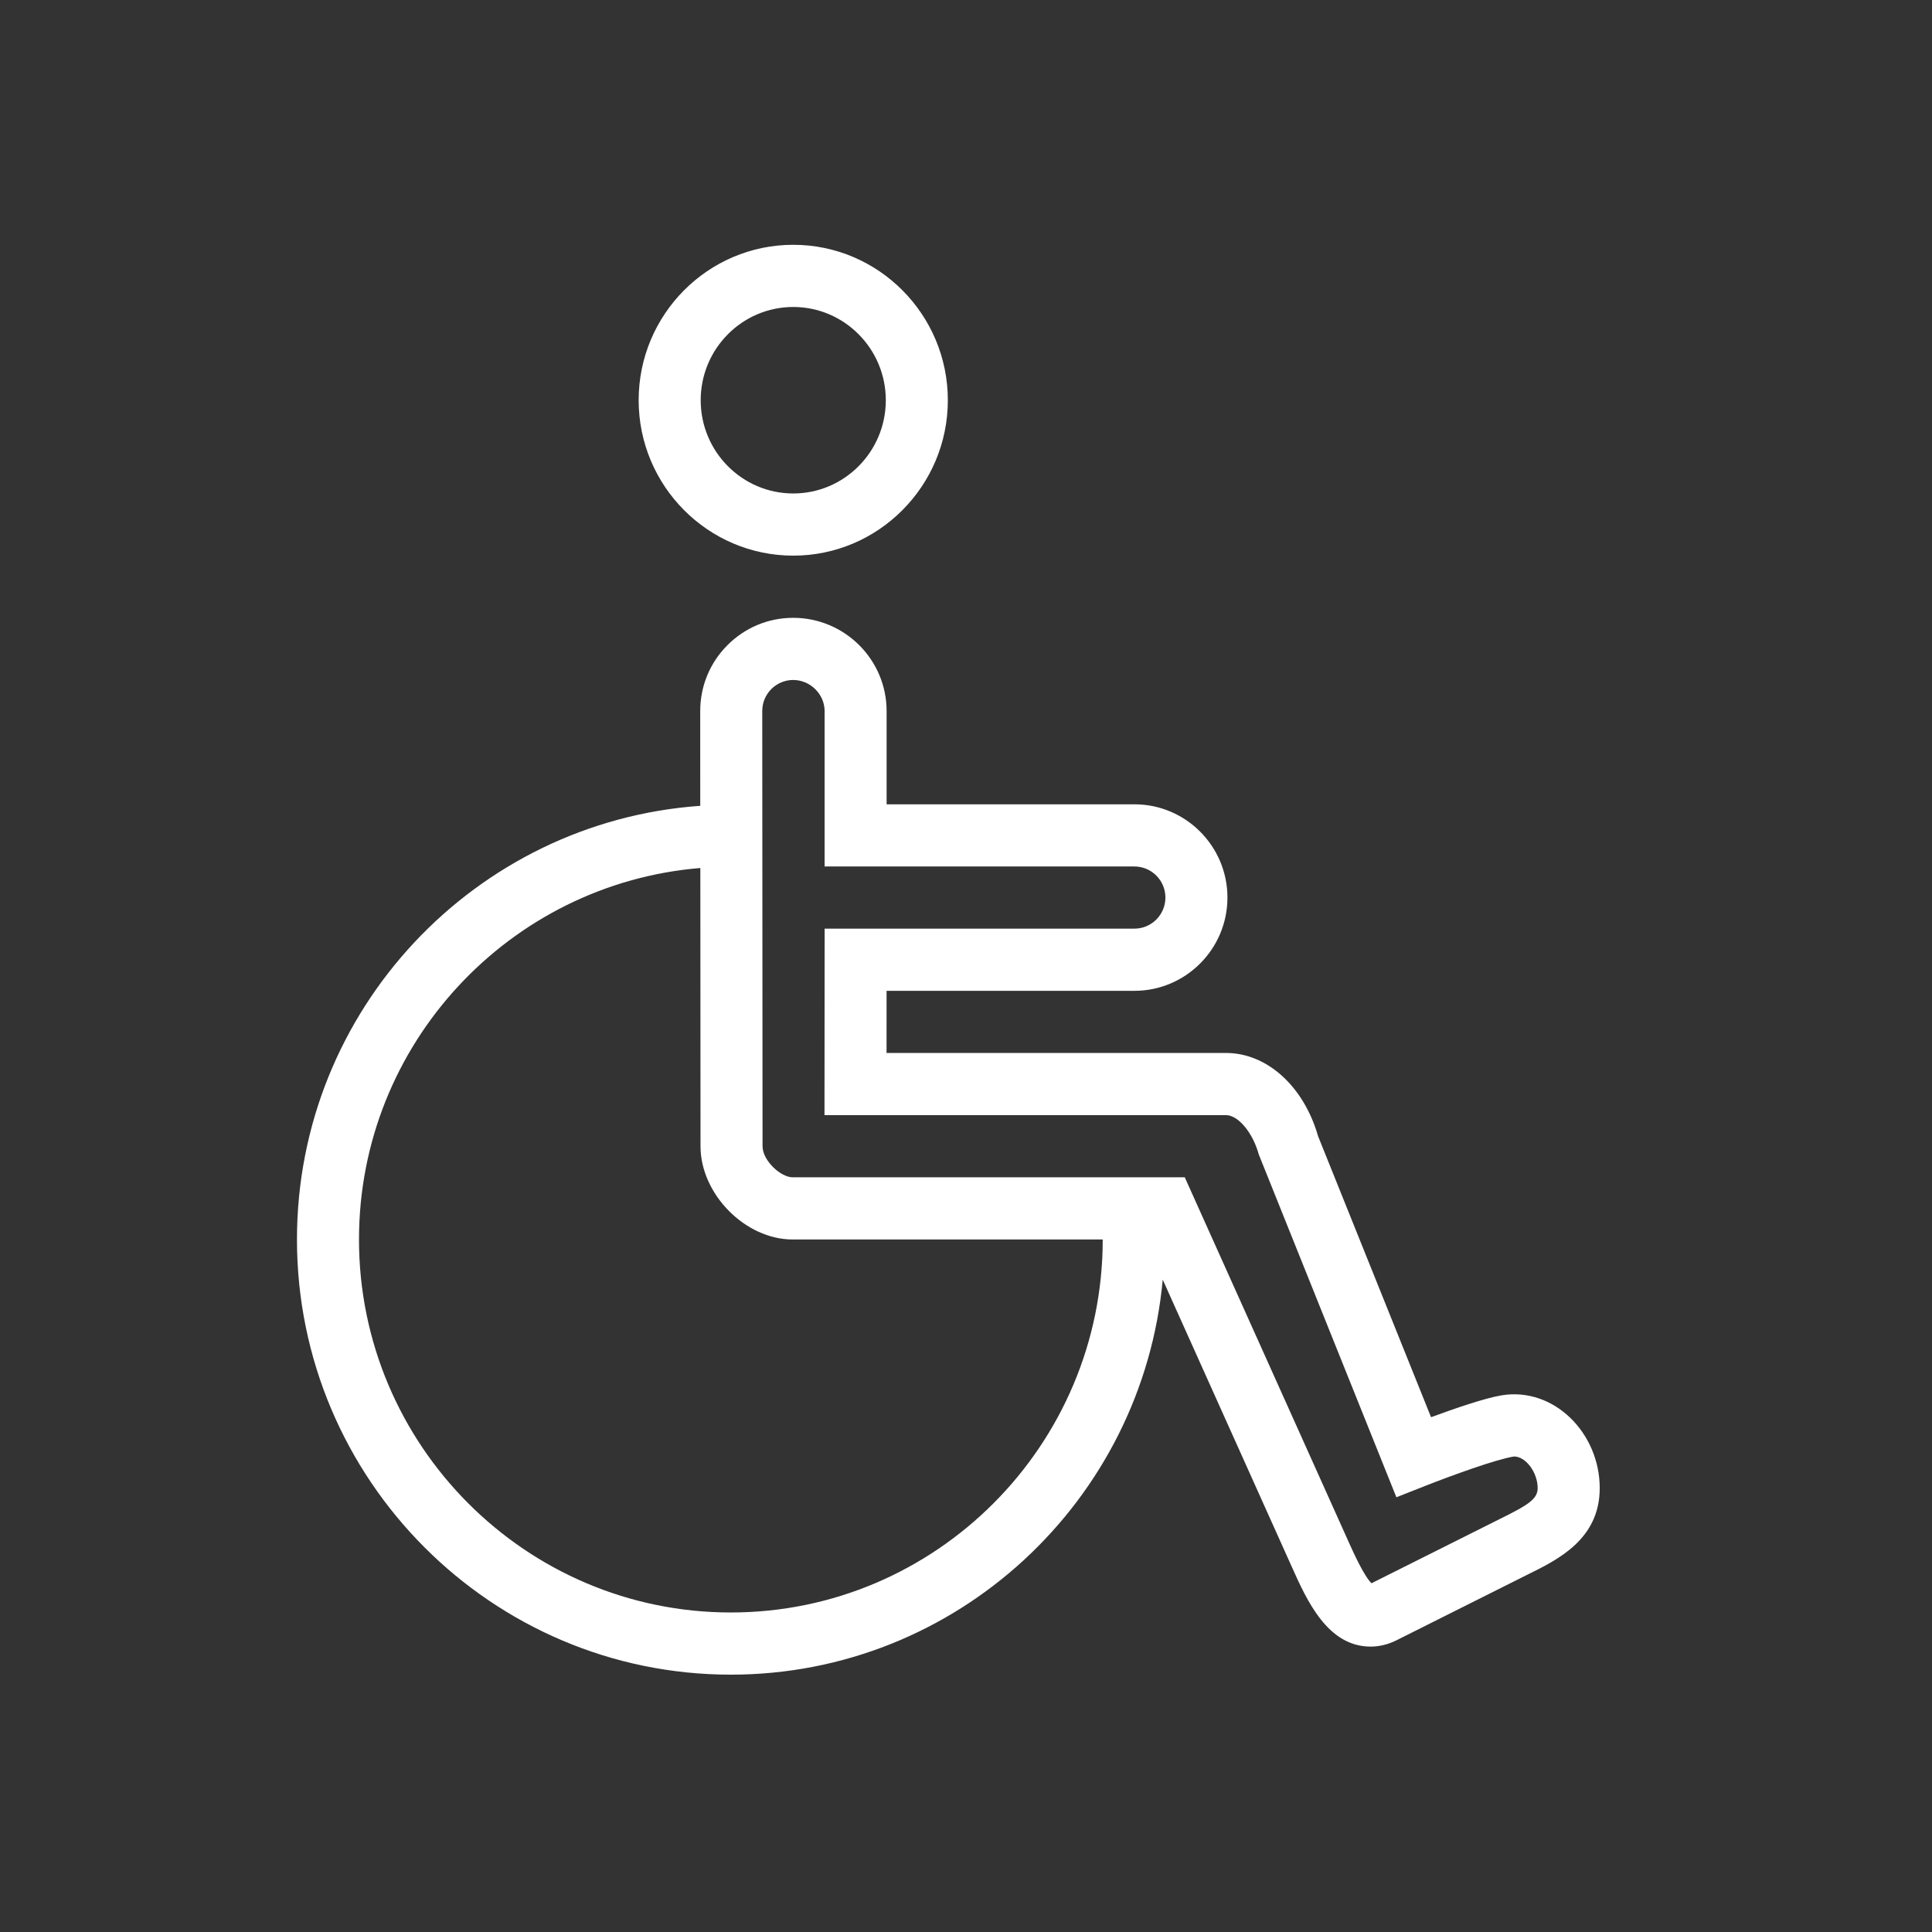 <svg width="65" height="65" viewBox="0 0 65 65" fill="none" xmlns="http://www.w3.org/2000/svg">
<rect x="0" y="0" width="65" height="65" fill="#333333" stroke="none"/>
<path d="M26.688 18.694C29.556 18.694 31.889 16.347 31.889 13.465C31.889 10.581 29.555 8.236 26.688 8.236C23.82 8.236 21.487 10.581 21.487 13.465C21.487 16.347 23.82 18.694 26.688 18.694ZM26.688 10.328C28.406 10.328 29.802 11.736 29.802 13.465C29.802 15.195 28.406 16.602 26.688 16.602C24.97 16.602 23.574 15.195 23.574 13.465C23.574 11.736 24.97 10.328 26.688 10.328ZM50.523 46.944C49.964 47.034 48.931 47.392 48.146 47.68L44.345 38.225C43.864 36.547 42.626 35.426 41.25 35.426H29.827L29.828 33.335H38.167C39.892 33.335 41.296 31.927 41.296 30.198C41.296 28.468 39.892 27.06 38.167 27.06H29.829V23.923C29.829 22.193 28.419 20.786 26.685 20.786C25.851 20.786 25.066 21.113 24.475 21.705C23.883 22.297 23.558 23.085 23.558 23.923L23.559 27.111C15.991 27.645 9.991 33.976 9.991 41.701C9.991 49.773 16.54 56.342 24.588 56.342C32.182 56.342 38.435 50.494 39.119 43.053L43.457 52.705C43.966 53.842 44.664 55.398 46.112 55.398C46.406 55.398 46.699 55.327 46.982 55.186L51.396 52.974C52.42 52.471 53.821 51.781 53.821 50.067C53.821 48.207 52.274 46.656 50.523 46.944ZM24.588 54.25C17.691 54.25 12.078 48.621 12.078 41.701C12.078 35.128 17.144 29.73 23.562 29.203L23.568 38.564C23.568 40.175 25.074 41.701 26.666 41.701H37.1C37.101 48.621 31.488 54.25 24.588 54.25ZM50.477 51.096L46.142 53.267C45.882 53.01 45.523 52.209 45.361 51.848L39.86 39.609H26.666C26.268 39.609 25.655 39.048 25.655 38.562L25.645 23.921C25.645 23.643 25.753 23.381 25.95 23.183C26.148 22.986 26.41 22.877 26.686 22.877C27.259 22.877 27.743 23.355 27.743 23.923V29.152H38.167C38.742 29.152 39.209 29.621 39.209 30.198C39.209 30.774 38.742 31.243 38.167 31.243H27.744L27.739 37.518H41.251C41.658 37.518 42.151 38.11 42.35 38.84L46.98 50.374L47.943 49.994C48.798 49.657 50.348 49.091 50.938 49.002C51.332 49.001 51.733 49.538 51.733 50.067C51.733 50.423 51.435 50.625 50.477 51.096Z" fill="white"/>
</svg>
